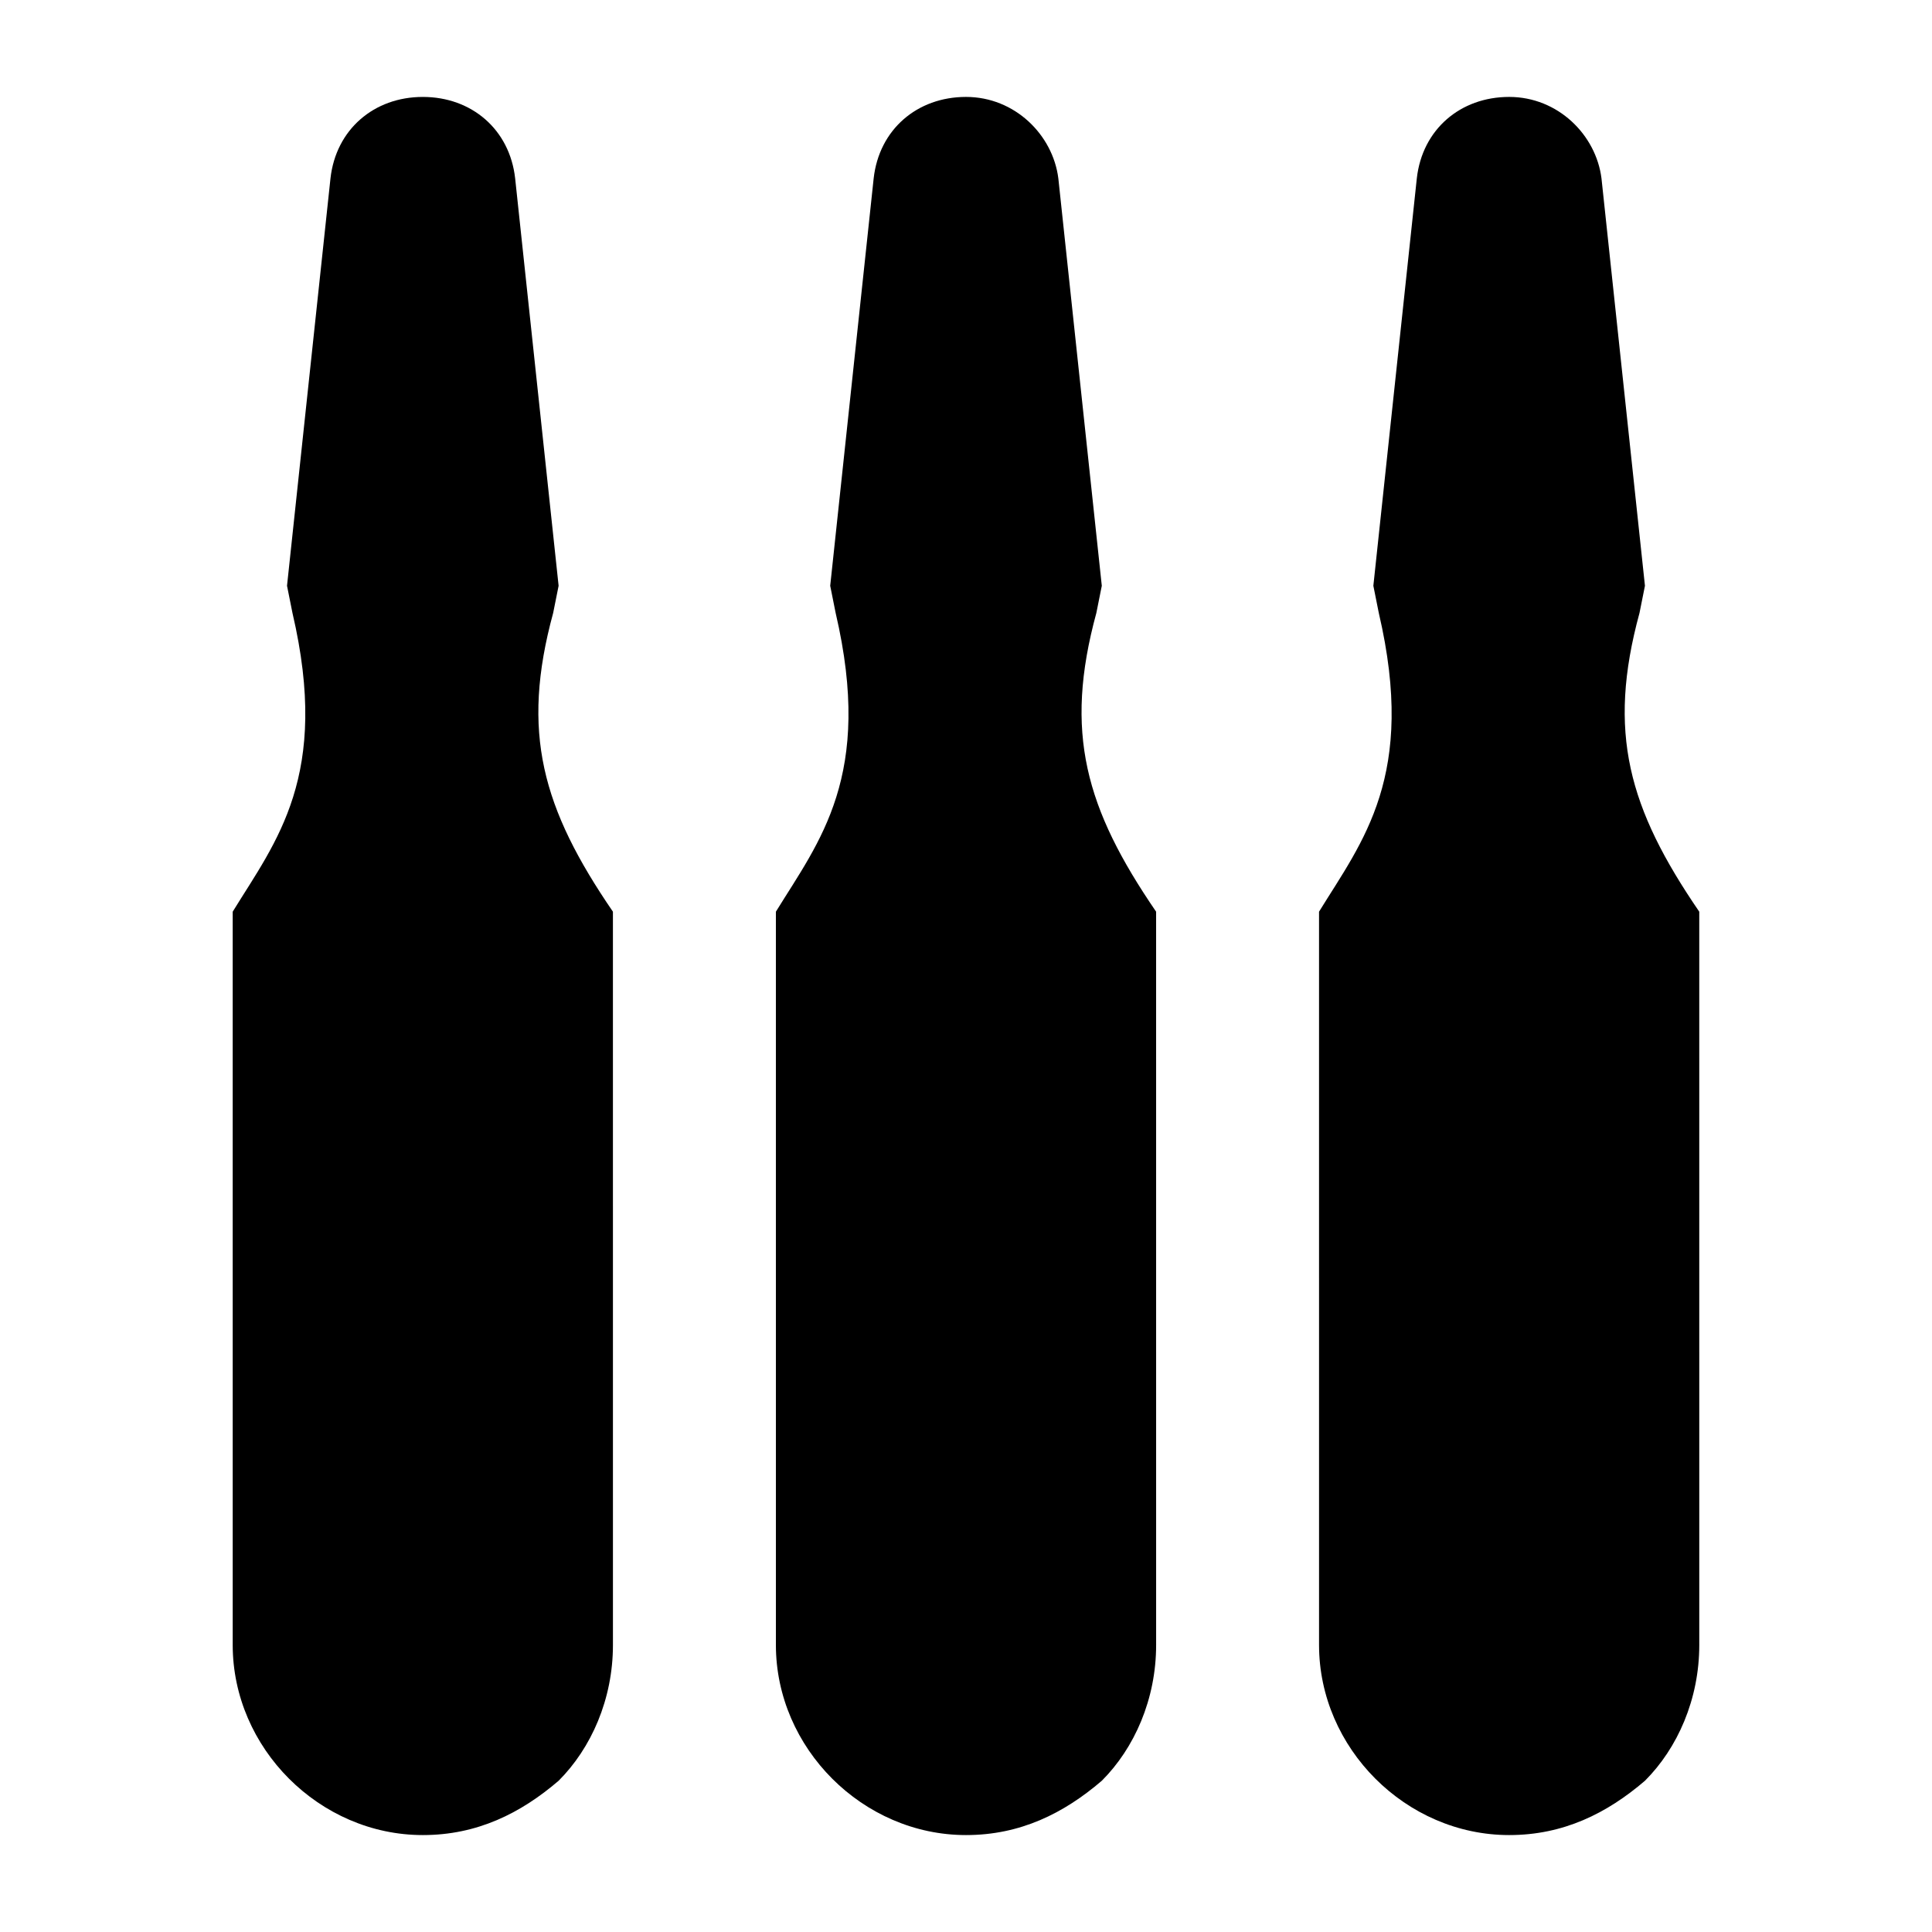 <?xml version="1.0" encoding="UTF-8"?>
<!-- Uploaded to: ICON Repo, www.iconrepo.com, Generator: ICON Repo Mixer Tools -->
<svg fill="#000000" width="800px" height="800px" version="1.1" viewBox="144 144 512 512" xmlns="http://www.w3.org/2000/svg">
 <g>
  <path d="m205.67 579.93c0 27.352 23.031 50.383 50.383 50.383 14.395 0 25.91-5.758 35.988-14.395 8.637-8.637 14.395-21.594 14.395-35.988l-0.004-194.32c-18.715-27.352-24.473-47.504-15.836-79.172l1.441-7.199-11.516-107.96c-1.438-12.953-11.516-21.59-24.469-21.59-12.957 0-23.031 8.637-24.473 21.59l-11.516 107.96 1.441 7.195c10.078 43.184-4.32 60.457-15.836 79.172z"/>
  <path d="m349.62 579.93c0 27.352 23.031 50.383 50.383 50.383 14.395 0 25.91-5.758 35.988-14.395 8.637-8.637 14.395-21.594 14.395-35.988l-0.004-194.32c-18.715-27.352-24.473-47.504-15.836-79.172l1.441-7.199-11.516-107.96c-1.441-11.516-11.516-21.594-24.473-21.594-12.953 0.004-23.027 8.641-24.469 21.594l-11.516 107.96 1.441 7.199c10.078 43.184-4.32 60.457-15.836 79.172z"/>
  <path d="m493.56 579.93c0 27.352 23.031 50.383 50.383 50.383 14.395 0 25.91-5.758 35.988-14.395 8.637-8.637 14.395-21.594 14.395-35.988l-0.004-194.32c-18.715-27.352-24.473-47.504-15.836-79.172l1.441-7.199-11.516-107.96c-1.441-11.516-11.516-21.594-24.473-21.594-12.953 0.004-23.027 8.641-24.469 21.594l-11.516 107.96 1.441 7.199c10.078 43.184-4.32 60.457-15.836 79.172z"/>
 </g>
</svg>